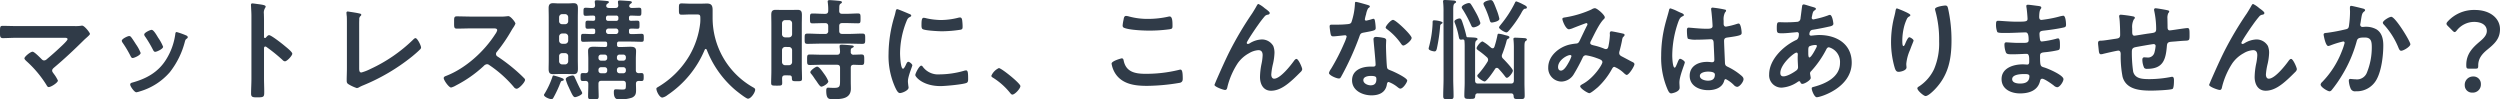 <svg xmlns="http://www.w3.org/2000/svg" width="723.872" height="28.768" viewBox="0 0 723.872 28.768">
  <path id="sec01_ttl" d="M-359.552-19.072c-1.376,0-2.752-.064-4.16-.064-.8,0-.768.352-.768,2.016,0,.9-.032,1.536.832,1.536,1.088,0,2.688-.1,4.1-.1h13.44c.608,0,1.184-.032,1.184.416,0,.384-1.664,1.92-2.016,2.24-1.28,1.216-2.624,2.4-4,3.552a1.149,1.149,0,0,1-.768.352c-.384,0-.576-.224-.832-.48-.416-.416-2.016-2.048-2.5-2.048-.64,0-2.368,1.44-2.368,1.92,0,.288.416.64.608.832a31.664,31.664,0,0,1,5.792,6.912c.128.256.32.576.64.576.672,0,2.656-1.28,2.656-1.888A9.943,9.943,0,0,0-348.9-5.248c-.192-.288-.48-.576-.48-.928,0-.416.32-.672.608-.928,2.944-2.464,5.76-5.12,8.48-7.808.288-.288.576-.544.864-.8.544-.48.992-.9.992-1.088,0-.384-1.6-2.4-2.24-2.4a1.089,1.089,0,0,0-.32.032,10.633,10.633,0,0,1-1.792.1Zm46.24,1.728c-.352,0-.384.352-.416.64a18.568,18.568,0,0,1-2.624,7.264c-2.3,3.744-5.792,5.632-9.92,6.752-.32.1-.512.224-.512.576,0,.448,1.184,2.208,1.792,2.208A5.657,5.657,0,0,0-324-.16a18.274,18.274,0,0,0,8.7-5.568,23.915,23.915,0,0,0,4.384-8.96c.128-.384.16-.48.416-.672.16-.128.384-.256.384-.48,0-.32-.32-.48-.576-.576A21.718,21.718,0,0,0-313.312-17.344Zm-5.664,1.152c-.544-.9-1.152-1.792-1.6-1.792-.416,0-2.144.8-2.144,1.344a1.08,1.08,0,0,0,.288.64,34.47,34.47,0,0,1,2.24,3.776c.128.256.32.608.64.608.448,0,2.3-.832,2.3-1.472a12.619,12.619,0,0,0-1.44-2.624Zm-8.1,0c-.416,0-2.144.8-2.144,1.376a1.185,1.185,0,0,0,.256.576,31.65,31.65,0,0,1,2.3,3.872c.128.256.288.544.608.544.384,0,2.3-.8,2.3-1.472a11.642,11.642,0,0,0-1.376-2.528c-.32-.512-1.056-1.664-1.408-2.08A.713.713,0,0,0-327.072-16.192Zm39.584.448a.347.347,0,0,1-.288.128c-.1,0-.256-.064-.256-.32v-4.8c0-.8-.032-1.408-.032-1.888a2.573,2.573,0,0,1,.352-1.7.943.943,0,0,0,.16-.416c0-.448-1.312-.576-2.752-.768-.224-.032-.9-.128-1.088-.128-.32,0-.416.16-.416.48,0,.128.032.416.032.576.032.8.1,1.664.1,2.5V-3.84c0,1.44-.1,2.88-.1,4.32,0,1.056.544,1.088,1.824,1.088,1.952,0,1.984-.192,1.984-1.664,0-1.28-.064-2.528-.064-3.808V-12.64c0-.256.1-.512.384-.512a.569.569,0,0,1,.32.128,47.462,47.462,0,0,1,4.64,3.744,1.162,1.162,0,0,0,.7.416c.64,0,2.144-1.664,2.144-2.208s-1.792-1.92-2.24-2.3c-.64-.544-3.84-3.072-4.48-3.072C-286.912-16.448-287.264-16-287.488-15.744Zm27.008-3.68c0-.512,0-1.024.032-1.5a1.229,1.229,0,0,1,.288-.992c.128-.128.288-.224.288-.416,0-.32-.384-.352-.672-.416-.48-.128-2.08-.384-2.592-.448a6.755,6.755,0,0,0-.672-.1.343.343,0,0,0-.352.384c0,.16.064.832.1,1.056.032.544.032,1.248.032,1.952V-6.88c0,1.184-.064,2.368-.064,3.456,0,.544.032.832.416,1.12a11.238,11.238,0,0,0,2.528,1.184,1.917,1.917,0,0,0,.8-.32,11.926,11.926,0,0,1,1.12-.512,57.3,57.3,0,0,0,14.08-8.32c.768-.64,1.536-1.28,2.24-1.984a.925.925,0,0,0,.352-.576c0-.64-1.088-2.752-1.6-2.752-.288,0-.576.32-.768.512a44.387,44.387,0,0,1-12.288,8.416,13.845,13.845,0,0,1-2.624,1.024c-.576,0-.64-.512-.64-1.312Zm32.416-2.4c-1.408,0-2.784-.064-4.16-.064-.8,0-.768.48-.768,1.6,0,1.472-.064,1.952.8,1.952,1.376,0,2.752-.064,4.128-.064h6.624c.48,0,.928.064.928.544a3.16,3.16,0,0,1-.544,1.088c-3.232,5.056-8.608,9.952-14.272,12.128-.288.1-.672.256-.672.64,0,.576,1.472,2.72,2.144,2.72a5.36,5.36,0,0,0,1.408-.608,35.622,35.622,0,0,0,8-5.6,1.533,1.533,0,0,1,.96-.544,1.127,1.127,0,0,1,.736.288,34.034,34.034,0,0,1,7.072,6.336,1.07,1.07,0,0,0,.8.48c.672,0,2.432-1.888,2.432-2.56a.611.611,0,0,0-.224-.448c-.736-.768-1.536-1.5-2.3-2.176a51.389,51.389,0,0,0-5.408-4.128.855.855,0,0,1-.48-.768.874.874,0,0,1,.256-.608,46.389,46.389,0,0,0,4.16-6.08c.128-.224.32-.544.512-.832a6.193,6.193,0,0,0,.7-1.248c0-.416-1.376-2.176-2.048-2.176-.192,0-.512.064-.7.064a8.6,8.6,0,0,1-1.376.064ZM-195.9.32a1.63,1.63,0,0,0-.224-.544c-.736-1.344-1.184-2.336-1.824-3.744-.224-.512-.32-.8-.736-.8-.288,0-1.984.352-1.984,1.088a11.1,11.1,0,0,0,.832,2.24c.064.128.1.224.128.288.832,1.76,1.184,2.656,1.728,2.656C-197.536,1.5-195.9.864-195.9.32Zm-5.344-3.872c0-.288-.352-.384-.736-.544a18.774,18.774,0,0,0-2.208-.672c-.192,0-.256.128-.32.32A23.689,23.689,0,0,1-206.784.48a.872.872,0,0,0-.192.384c0,.544,1.536,1.216,2.176,1.216.288,0,.416-.16.544-.384a34.862,34.862,0,0,0,1.76-3.648,3.723,3.723,0,0,1,.192-.48c.288-.7.288-.736.7-.8C-201.408-3.264-201.248-3.328-201.248-3.552Zm.384-7.68a.848.848,0,0,1,.9.864v1.5a.916.916,0,0,1-.9.9h-.832a.916.916,0,0,1-.9-.9v-1.5a.848.848,0,0,1,.9-.864Zm0-5.7a.916.916,0,0,1,.9.9v1.184a.916.916,0,0,1-.9.9h-.832a.916.916,0,0,1-.9-.9v-1.184a.916.916,0,0,1,.9-.9Zm.9-3.552a.848.848,0,0,1-.9.864h-.832a.848.848,0,0,1-.9-.864v-1.152a.894.894,0,0,1,.9-.9h.832a.894.894,0,0,1,.9.9Zm2.784-1.056c0-.864.032-1.728.032-2.592,0-.96-.16-1.568-1.248-1.568-.544,0-1.088.064-1.632.064h-2.72c-.544,0-1.088-.064-1.632-.064-.96,0-1.248.512-1.248,1.408,0,.928.032,1.856.032,2.752V-9.312c0,.9-.032,1.76-.032,2.656,0,1.184.384,1.5,1.28,1.5.544,0,1.056-.032,1.6-.032h2.72c.544,0,1.088.032,1.632.032,1.088,0,1.248-.64,1.248-1.6,0-.864-.032-1.7-.032-2.56Zm11.008,3.168a.714.714,0,0,1,.736.768v.064a.714.714,0,0,1-.736.768h-2.08a.739.739,0,0,1-.768-.768V-17.6a.739.739,0,0,1,.768-.768Zm.128-3.744a.556.556,0,0,1,.608.608v.32a.571.571,0,0,1-.608.608h-2.368a.588.588,0,0,1-.608-.608v-.32a.588.588,0,0,1,.608-.608Zm.96,13.056a.739.739,0,0,1-.768-.768v-.224a.739.739,0,0,1,.768-.768h1.056a.739.739,0,0,1,.768.768v.224a.739.739,0,0,1-.768.768Zm0,3.648a.739.739,0,0,1-.768-.768V-6.4a.739.739,0,0,1,.768-.768h1.056a.739.739,0,0,1,.768.768v.224a.739.739,0,0,1-.768.768Zm-5.344-3.648a.739.739,0,0,1-.768-.768v-.224a.739.739,0,0,1,.768-.768h1.024a.714.714,0,0,1,.736.768v.224a.714.714,0,0,1-.736.768Zm0,3.648a.739.739,0,0,1-.768-.768V-6.4a.739.739,0,0,1,.768-.768h1.024a.714.714,0,0,1,.736.768v.224a.714.714,0,0,1-.736.768Zm.448-7.616c-.864,0-1.728-.064-2.624-.064-.864,0-1.6.16-1.6,1.216,0,.768.064,1.536.064,2.336V-6.3c0,.576-.224.832-.832.864a5.915,5.915,0,0,0-.736-.032c-.672,0-.672.32-.672,1.152,0,.768,0,1.152.64,1.152a6.166,6.166,0,0,0,.768-.032c.608.032.832.288.832.864v.48c0,1.056-.064,2.08-.064,3.1,0,.864.256.9,1.568.9,1.12,0,1.5-.032,1.5-.832,0-1.056-.064-2.112-.064-3.168v-.48c0-.64.256-.9.9-.9h6.144c.608,0,.9.256.9.9v.16c0,1.376-.032,1.472-1.088,1.472-.736,0-1.472-.064-1.856-.064-.48,0-.544.32-.544.864,0,2.176,1.088,2.016,1.536,2.016a9.736,9.736,0,0,0,3.744-.48c1.024-.512,1.152-1.152,1.152-2.208,0-.608-.032-1.184-.032-1.792,0-.576.256-.8.832-.832.224,0,.48.032.736.032.64,0,.672-.32.672-1.152,0-.7,0-1.152-.64-1.152-.256,0-.512.032-.768.032-.608-.032-.864-.288-.864-.864V-9.568c0-.8.064-1.568.064-2.3,0-1.056-.7-1.216-1.6-1.216-.864,0-1.7.064-2.56.064h-.736a.529.529,0,0,1-.608-.608v-.352a.529.529,0,0,1,.608-.608h3.456c.992,0,2.016.064,3.04.064.64,0,.64-.288.64-1.152,0-.832,0-1.152-.64-1.152-1.024,0-2.016.1-3.04.064-.416,0-.608-.16-.608-.608v-.384c0-.416.16-.576.608-.576.608-.032,1.216.032,1.824.032.64,0,.608-.32.608-1.152s.032-1.184-.64-1.184c-.608,0-1.216.032-1.792.032-.448,0-.608-.16-.608-.576v-.32a.529.529,0,0,1,.608-.608c.768,0,1.568.064,2.336.064.64,0,.64-.352.64-1.184s0-1.152-.64-1.152c-.7,0-1.376.064-2.08.064-.384,0-.768-.128-.8-.576a.757.757,0,0,1,.352-.608c.192-.16.416-.256.416-.448,0-.352-.576-.352-.832-.384-.512-.032-2.208-.16-2.656-.16-.32,0-.544.064-.544.416,0,.16.064.7.1.928,0,.608-.256.832-.864.832h-1.792c-.384,0-.832-.128-.832-.64a.725.725,0,0,1,.352-.608c.192-.128.416-.256.416-.448,0-.256-.384-.32-.576-.32-.448-.064-2.528-.224-2.944-.224-.32,0-.576.064-.576.448,0,.128.064.7.1.928,0,.608-.224.864-.8.864-.64.032-1.28-.064-1.92-.064s-.64.32-.64,1.152c0,.864,0,1.184.64,1.184.736,0,1.472-.1,2.208-.064.416,0,.544.192.544.608v.32c0,.384-.16.576-.544.576-.544,0-1.088-.032-1.632-.032-.672,0-.64.384-.64,1.152,0,.832-.032,1.184.64,1.184.544,0,1.088-.064,1.632-.032.416,0,.544.224.544.608v.352c0,.448-.16.608-.608.608-.96.032-1.92-.064-2.88-.064-.64,0-.608.384-.608,1.152,0,.8-.032,1.152.608,1.152,1.024,0,2.048-.064,3.072-.064h3.3c.416,0,.576.192.576.608v.352c0,.448-.16.608-.608.608Zm28.256-7.072a24.117,24.117,0,0,1-3.168,9.632,25.742,25.742,0,0,1-8.992,8.992c-.32.192-.544.288-.544.544,0,.736.9,2.56,1.728,2.56a3.584,3.584,0,0,0,1.536-.768,29.458,29.458,0,0,0,10.72-13.056c.064-.128.16-.256.288-.256a.38.38,0,0,1,.32.256A29.1,29.1,0,0,0-151.584-.576c.544.448,3.136,2.528,3.68,2.528.864,0,2.08-1.792,2.08-2.592,0-.32-.192-.448-.448-.608a23.1,23.1,0,0,1-11.872-20.32v-2.144c0-1.216-.288-1.888-1.6-1.888-.512,0-1.024.032-1.568.032H-164.8c-.768,0-1.568-.064-2.3-.064-.832,0-.8.384-.8,1.6,0,1.248-.032,1.664.8,1.664.768,0,1.536-.064,2.3-.064h2.208c.9,0,.9.288.9,1.408A8.993,8.993,0,0,1-161.728-20.1ZM-124.64-3.1a9.473,9.473,0,0,0-1.248-2.176c-.352-.48-1.376-2.048-1.984-2.048-.48,0-1.984,1.12-1.984,1.6a.88.88,0,0,0,.256.48,11.816,11.816,0,0,1,.928,1.28c.192.288.384.544.576.8.608.928,1.088,1.632,1.44,1.632C-126.176-1.536-124.64-2.4-124.64-3.1Zm6.5-8.512c-.032-.736.032-.96.384-1.12.224-.128.48-.224.48-.416,0-.32-.576-.32-.832-.352-.608-.064-2.112-.192-2.72-.192-.256,0-.544.064-.544.416v.256a10.466,10.466,0,0,1,.128,1.408c-.064.608-.256.832-.9.832h-4.64c-1.056,0-2.144-.064-3.232-.064-.8,0-.768.384-.768,1.536s0,1.5.768,1.5c1.088,0,2.144-.064,3.232-.064h4.64c.64,0,.9.256.9.9v3.52c0,1.888-.032,2.272-1.792,2.272-.736,0-1.536-.064-1.664-.064-.48,0-.544.448-.544.832,0,2.656.832,2.5,2.176,2.5,2.208,0,4.96-.128,4.96-3.04,0-.672-.032-1.376-.032-2.048V-6.976c0-.608.224-.864.832-.9.768.032,1.536.064,2.3.064s.768-.384.768-1.5c0-1.152,0-1.536-.8-1.536-.768,0-1.5.064-2.272.064A.731.731,0,0,1-118.144-11.616Zm-3.328-12.736c0-.576.032-.96.352-1.184.192-.128.416-.224.416-.448,0-.32-.512-.352-.736-.384-.512-.064-2.368-.224-2.816-.224-.288,0-.576.064-.576.416,0,.064.032.192.032.288a14.69,14.69,0,0,1,.128,2.368c0,.64-.288.9-.9.9h-.224c-1.152,0-2.272-.1-3.424-.1-.736,0-.736.32-.736,1.44,0,1.088,0,1.408.7,1.408,1.152,0,2.3-.064,3.456-.064h.224c.608,0,.9.256.9.9V-17.7a.784.784,0,0,1-.9.9h-1.184c-1.28,0-2.592-.1-3.872-.1-.9,0-.864.352-.864,1.5,0,1.12-.032,1.472.832,1.472,1.312,0,2.592-.064,3.9-.064h8.064c1.28,0,2.592.064,3.9.064.864,0,.832-.352.832-1.472,0-1.152.032-1.5-.864-1.5-1.28,0-2.592.1-3.872.1h-1.888c-.64,0-.9-.288-.9-.9V-19.04c0-.64.256-.9.9-.9h1.12c1.152,0,2.3.064,3.456.064.7,0,.7-.288.7-1.408s0-1.44-.736-1.44c-1.152,0-2.272.1-3.424.1h-1.12c-.64,0-.9-.256-.9-.9Zm-14.56,11.328a.916.916,0,0,1,.9.9V-8.64a.916.916,0,0,1-.9.9h-1.12a.916.916,0,0,1-.9-.9v-3.488a.916.916,0,0,1,.9-.9Zm-1.12-2.784a.894.894,0,0,1-.9-.9v-3.2a.916.916,0,0,1,.9-.9h1.12a.916.916,0,0,1,.9.9v3.2a.894.894,0,0,1-.9.9ZM-135.936-4.8c.48,0,.736.192.736.7.032.96.128.992,1.472.992,1.12,0,1.472,0,1.472-.736,0-1.184-.064-2.368-.064-3.552v-12.16c0-.9.032-1.824.032-2.72,0-1.024-.224-1.5-1.28-1.5-.576,0-1.12.032-1.7.032h-2.912c-.576,0-1.152-.032-1.7-.032-1.088,0-1.28.544-1.28,1.5,0,.9.032,1.824.032,2.72v13.44c0,1.184-.064,2.336-.064,3.488,0,.8.32.8,1.568.8,1.28,0,1.632.032,1.632-.768,0-.48-.032-.928-.032-1.376.032-.608.288-.832.864-.832Zm38.208-2.816c-.608,0-1.728,2.272-1.728,2.72,0,.512,2.144,3.2,7.328,3.2,1.28,0,6.688-.48,7.584-.96.416-.224.384-.8.384-1.184,0-1.632-.064-2.4-.576-2.4a2.277,2.277,0,0,0-.672.128,26.189,26.189,0,0,1-7.04,1.024,5.483,5.483,0,0,1-4.864-2.24A.564.564,0,0,0-97.728-7.616Zm.736-13.856c-.512,0-.672.48-.672,2.016,0,.352-.032,1.024.32,1.248.672.448,4.608.64,5.6.64a37.3,37.3,0,0,0,5.376-.448c.608-.128.608-.384.608-1.056a15.693,15.693,0,0,0-.128-1.728c-.064-.384-.192-.768-.64-.768a3.09,3.09,0,0,0-.576.1,20.916,20.916,0,0,1-4.864.64,20.534,20.534,0,0,1-4.192-.48A4.217,4.217,0,0,0-96.992-21.472Zm-7.68-2.5c-.352,0-.416.416-.48.7a14.72,14.72,0,0,1-.416,1.6A38.29,38.29,0,0,0-107.2-11.072a22.038,22.038,0,0,0,1.952,9.824c.416.864.8,1.568,1.344,1.568.672,0,2.5-.768,2.5-1.568a2.84,2.84,0,0,0-.064-.48c-.032-.288-.128-1.024-.128-1.344,0-1.44,1.28-4.352,1.28-4.64,0-.352-.832-1.024-1.152-1.024-.288,0-.48.352-.672.768-.128.32-.576,1.248-.864,1.248-.736,0-.864-3.872-.864-4.48a25.39,25.39,0,0,1,1.792-9.088c.32-.8.448-1.088.992-1.376.32-.192.448-.224.448-.416,0-.32-.384-.448-.64-.544C-101.728-22.816-104.416-23.968-104.672-23.968Zm27.232,19.3c0,.288.352.48.576.608A19.709,19.709,0,0,1-72,.288c.16.192.384.48.64.48.736,0,2.336-1.76,2.336-2.464,0-.8-5.5-5.216-6.24-5.216A4.37,4.37,0,0,0-77.44-4.672Zm34.816-3.52a7.481,7.481,0,0,0,1.248,3.1c2.08,2.912,5.664,3.328,8.992,3.328a58.49,58.49,0,0,0,9.6-.9c.608-.192.768-.576.768-1.184,0-2.08-.224-2.624-.7-2.624a2.551,2.551,0,0,0-.48.1,39.85,39.85,0,0,1-9.536,1.12c-3.008,0-5.728-.48-6.4-3.872-.064-.32-.16-.608-.576-.608C-39.744-9.728-42.624-8.992-42.624-8.192Zm3.2-11.04a.665.665,0,0,0,.448.672c1.568.64,5.536.8,7.3.8a43.657,43.657,0,0,0,5.792-.384c.736-.128.9-.192.9-.96,0-1.312-.032-2.752-.832-2.752a1.621,1.621,0,0,0-.416.064,27.222,27.222,0,0,1-5.792.64,20.607,20.607,0,0,1-5.44-.672,4.788,4.788,0,0,0-.928-.192c-.608,0-.672.576-.768,1.12A11.1,11.1,0,0,0-39.424-19.232ZM-12.256-3.456c-.032.064-.576,1.376-.576,1.408,0,.544,2.56,1.472,3.072,1.472.544,0,.608-.576.7-.992a22.157,22.157,0,0,1,2.944-6.72A9.5,9.5,0,0,1-2.848-11.2,5.961,5.961,0,0,1-.1-12.1c.928,0,1.216.64,1.216,1.472A14.415,14.415,0,0,1,.768-8.032,20.605,20.605,0,0,0,.352-4.32c0,2.016.928,3.968,3.2,3.968,2.5,0,4.672-1.76,6.432-3.36.768-.7,1.5-1.44,2.24-2.176a1.234,1.234,0,0,0,.352-.7c0-.448-1.088-2.976-1.664-2.976-.256,0-.48.256-.64.448C9.28-7.712,6.24-3.84,4.448-3.84c-.64,0-.832-.672-.832-1.216a18.288,18.288,0,0,1,.512-3.136,16.841,16.841,0,0,0,.416-3.1,5.353,5.353,0,0,0-.352-2.016A3.8,3.8,0,0,0,.8-15.2a7.193,7.193,0,0,0-3.392,1.088,1.279,1.279,0,0,1-.576.224.344.344,0,0,1-.32-.32c0-.448,2.784-4.512,3.232-5.12A31.727,31.727,0,0,1,1.76-21.952a1.384,1.384,0,0,1,.832-.416c.288-.032.576-.16.576-.512S2.016-24.032,1.7-24.256A8.073,8.073,0,0,0-.1-25.472c-.224,0-.384.32-.48.48-.416.768-.832,1.44-1.312,2.208a98.952,98.952,0,0,0-6.688,11.3C-9.888-8.832-11.072-6.144-12.256-3.456ZM32.416-4.64c1.6,0,1.632.352,1.632.992,0,1.12-.512,1.728-1.664,1.728-.832,0-2.112-.512-2.112-1.5C30.272-4.448,31.648-4.64,32.416-4.64Zm1.568-11.3c-.48,0-.768.192-.768.7,0,.16.032.288.032.448.1,1.248.576,5.888.576,6.912,0,.384-.288.544-.672.544H32.32c-2.528,0-5.312,1.024-5.312,3.968,0,2.976,3.04,4.352,5.632,4.352,2.176,0,4.064-.8,4.448-3.136.032-.288.16-.736.512-.736a9.1,9.1,0,0,1,2.56,1.472c.224.16.512.448.832.448.8,0,1.984-1.824,1.984-2.336,0-.768-3.776-2.528-4.512-2.816-.1-.032-.224-.1-.32-.128-.48-.192-.9-.32-.992-.8-.16-.672-.32-5.28-.32-6.208,0-.672.064-1.632.064-1.7,0-.384-.288-.576-.64-.672A13.4,13.4,0,0,0,33.984-15.936Zm4.9-4.928c-.672,0-2.144,1.76-2.144,2.208,0,.224.288.416.416.512a18.133,18.133,0,0,1,4,4.128c.16.224.384.576.7.576.576,0,2.4-1.44,2.4-2.208C44.256-16.48,39.68-20.864,38.88-20.864ZM28.128-26.08c-.288,0-.288.32-.288.544a19.534,19.534,0,0,1-1.024,5.376c-.256.416-.544.448-.96.512a28.415,28.415,0,0,1-3.3.16H21.088c-.352,0-.576.1-.576.512,0,.32.16,1.472.224,1.856.128.736.256,1.024.8,1.024.736,0,3.2-.32,3.456-.32A.431.431,0,0,1,25.44-16a12.51,12.51,0,0,1-.736,1.952A59.751,59.751,0,0,1,20.9-6.656,3.54,3.54,0,0,0,20.32-5.5c0,.672,2.144,1.6,2.848,1.6.352,0,.448-.128.64-.448a81.425,81.425,0,0,0,5.216-11.392c.384-1.056.352-1.28,1.5-1.472,2.944-.544,3.328-.608,3.328-1.312a15.2,15.2,0,0,0-.16-1.7c-.064-.384-.1-.96-.48-.96a1.137,1.137,0,0,0-.32.064,15.486,15.486,0,0,1-1.824.48.372.372,0,0,1-.352-.416,10.374,10.374,0,0,1,.352-1.44,5.582,5.582,0,0,1,.576-1.7c.288-.224.512-.352.512-.576s-.352-.32-.512-.384C31.136-25.312,28.48-26.08,28.128-26.08Zm48.352.7a12.187,12.187,0,0,0-1.888-.832c-.288,0-.384.288-.48.512a31.746,31.746,0,0,1-3.968,6.112c-.16.224-.576.672-.576.9,0,.48,1.664,1.44,2.112,1.44.32,0,.576-.32.768-.544a32.722,32.722,0,0,0,3.488-4.928c.416-.832.768-1.312,1.088-1.376.16,0,.608,0,.608-.384S76.8-25.216,76.48-25.376Zm-6.816,4.192a15.752,15.752,0,0,0-.832-2.656c-.928-2.432-1.12-2.752-1.7-2.752-.48,0-2.08.384-2.08,1.056a1.93,1.93,0,0,0,.192.608,24.725,24.725,0,0,1,1.632,4.192c.1.32.192.64.608.64C67.648-20.1,69.664-20.384,69.664-21.184Zm-5.5,1.216a14.37,14.37,0,0,0-1.216-2.848c-.352-.64-1.088-1.952-1.472-2.5a.7.7,0,0,0-.64-.416c-.544,0-2.08.608-2.08,1.248a1.507,1.507,0,0,0,.32.64,34.638,34.638,0,0,1,2.368,4.448c.16.352.288.7.736.7S64.16-19.232,64.16-19.968ZM53.5-3.776c0,1.632-.1,3.3-.1,4.928,0,.928.288.96,1.5.96s1.5-.032,1.5-.9c0-1.664-.1-3.328-.1-4.992V-23.488c0-1.248.032-1.888.416-2.144.224-.16.416-.224.416-.416,0-.224-.224-.32-.416-.384-.32-.064-2.4-.192-2.816-.192-.288,0-.544.032-.544.416a1.2,1.2,0,0,0,.032.32,24.884,24.884,0,0,1,.1,2.784Zm-.288-16.288c0-.352-1.664-.672-2.432-.672-.512,0-.448.384-.448.8a30.515,30.515,0,0,1-1.024,6.784,3.4,3.4,0,0,0-.128.608c0,.512,1.312.8,1.728.8s.544-.416.64-.768a48.427,48.427,0,0,0,.96-6.464.759.759,0,0,1,.384-.736C53.024-19.776,53.216-19.9,53.216-20.064ZM69.408-6.752c.672.736,1.184,1.312,1.792,2.112.16.192.352.544.64.544.544,0,1.728-1.472,1.728-2.08,0-.544-2.3-2.944-2.816-3.456a1.068,1.068,0,0,1-.384-.8,1.342,1.342,0,0,1,.128-.512A33.65,33.65,0,0,0,71.648-14.4c.16-.608.16-.8.544-.992.192-.1.384-.224.384-.448,0-.352-.608-.448-1.344-.64a8.968,8.968,0,0,0-1.792-.384c-.288,0-.32.32-.384.672a28.384,28.384,0,0,1-.832,3.136c-.1.224-.224.416-.512.416-.352,0-.64-.352-.9-.544a9.826,9.826,0,0,0-2.016-1.44c-.576,0-1.728,1.5-1.728,1.952,0,.288.256.448.448.608a25.148,25.148,0,0,1,2.5,1.984.991.991,0,0,1,.384.736,1.2,1.2,0,0,1-.16.576A25.13,25.13,0,0,1,63.52-5.12a.648.648,0,0,0-.256.448c0,.512,1.632,1.632,2.144,1.632.576,0,2.624-3.008,2.976-3.584a.65.65,0,0,1,.544-.352A.745.745,0,0,1,69.408-6.752Zm-9.856-8.032a15.6,15.6,0,0,1,.064,1.728V-2.72c0,1.248-.1,2.5-.1,3.776,0,.928.352.96,1.6.96,1.376,0,1.472-.064,1.568-.9a.661.661,0,0,1,.768-.7h9.6c.48,0,.672.224.736.7.032.9.256.96,1.6.96,1.248,0,1.6,0,1.6-.992,0-1.248-.064-2.464-.064-3.712v-10.3c0-1.056.032-1.568.352-1.824.256-.16.352-.224.352-.416,0-.32-.48-.416-.7-.416-.512-.032-2.208-.128-2.656-.128-.256,0-.544.032-.544.384,0,.1.032.192.032.32.064.608.1,1.408.1,2.144v9.536c0,.64-.256.9-.864.9h-9.5c-.608,0-.864-.256-.864-.9v-9.7c0-1.056.032-1.6.352-1.856.192-.128.352-.224.352-.416,0-.448-.64-.448-2.944-.544-.192-.032-.256-.192-.288-.352-.192-.928-.544-2.144-.832-3.04-.512-1.6-.64-2.048-1.152-2.048-.384,0-1.472.416-1.472.864a2.438,2.438,0,0,0,.192.64,21.7,21.7,0,0,1,1.056,3.744c.1.416.128.9.672.9a1.606,1.606,0,0,0,.384-.064h.16A.43.43,0,0,1,59.552-14.784Zm30.976,4.448a8.96,8.96,0,0,1-.768,1.728c-.416.736-1.312,2.432-2.272,2.432-.576,0-.832-.48-.832-1.024,0-2.016,2.624-3.488,3.52-3.488A.334.334,0,0,1,90.528-10.336Zm6.784-13.92a2.085,2.085,0,0,0-.992.384,30.188,30.188,0,0,1-7.36,2.24c-.576.1-1.056.1-1.056.512s.928,2.976,1.92,2.976a4.666,4.666,0,0,0,1.248-.384c1.056-.416,3.648-1.408,3.744-1.408a.327.327,0,0,1,.352.32.849.849,0,0,1-.16.448c-.736,1.44-1.408,2.912-2.112,4.352-.224.416-.384.768-.992.8a17.266,17.266,0,0,0-1.856.288c-3.072.7-6.24,3.264-6.24,6.624a3.9,3.9,0,0,0,3.808,4.1,4.3,4.3,0,0,0,3.616-2.176,51.829,51.829,0,0,0,2.56-4.768,1,1,0,0,1,.928-.672,16.127,16.127,0,0,1,3.072.8c1.184.416,1.7.64,1.7,1.216,0,.64-2.5,4.64-5.824,6.368-.192.128-.608.32-.608.608,0,.608,2.176,1.984,2.656,1.984.448,0,2.048-1.376,2.432-1.7A21.244,21.244,0,0,0,102.3-6.72c.16-.256.32-.544.672-.544A8.658,8.658,0,0,1,105.568-5.6c.256.256.736.672.96.672.64,0,2.24-2.5,2.24-3.1,0-.384-.416-.576-.7-.7-.448-.224-2.336-1.248-2.976-1.568-.416-.224-.736-.48-.736-.992a2.274,2.274,0,0,1,.128-.64c.256-.992.512-2.016.7-3.04a2.856,2.856,0,0,1,.224-.832c.256-.256.512-.48.512-.7,0-.288-.352-.384-.576-.416-.384-.1-2.976-.64-3.232-.64-.384,0-.48.288-.48.608,0,.16.032.32.032.48a20.16,20.16,0,0,1-.448,3.36c-.1.384-.256.7-.736.7a1.535,1.535,0,0,1-.544-.16,19.841,19.841,0,0,0-2.208-.736c-1.12-.288-1.76-.32-1.76-.9a1.24,1.24,0,0,1,.192-.544c.864-1.7,2.432-5.088,3.712-6.3a.811.811,0,0,0,.32-.544C100.192-22.3,97.952-24.256,97.312-24.256ZM132.064-5.024c0,1.312-.8,1.76-2.016,1.76-.8,0-2.336-.352-2.336-1.376,0-.992,1.568-1.248,2.3-1.248C130.624-5.888,132.064-5.856,132.064-5.024Zm-.64-19.392a.392.392,0,0,0-.448.448c0,.1.032.224.032.32.128.8.384,3.9.384,4.576,0,.7-.736.768-1.5.768h-.512c-1.664,0-4.512-.32-4.9-.32-.48,0-.512.384-.512.8s.032,2.24.32,2.432a7.107,7.107,0,0,0,2.432.256h.416c1.28,0,3.552-.128,3.808-.128.8,0,.736.9.768,1.216.032.928.192,3.968.192,4.768,0,.416-.192.672-.64.672h-.224a8.2,8.2,0,0,0-1.248-.1c-2.5,0-5.024,1.152-5.024,4.032,0,2.944,2.784,4.16,5.344,4.16,1.92,0,4.064-.64,4.64-2.688.064-.256.16-.512.48-.512a9.094,9.094,0,0,1,2.368,1.76,1.464,1.464,0,0,0,.9.48c.736,0,1.856-1.472,1.856-2.208,0-.544-.448-.9-.832-1.216a17.769,17.769,0,0,0-3.456-2.24c-.7-.352-1.024-.416-1.088-1.248-.032-.832-.256-5.728-.256-6.368,0-.8.384-.928,1.088-1.024,3.776-.512,4-.736,4-1.344,0-.48-.224-2.688-.864-2.688a2.551,2.551,0,0,0-.48.1,20.343,20.343,0,0,1-3.2.8c-.48,0-.672-.384-.672-.832v-.9a4.454,4.454,0,0,1,.352-2.272c.16-.288.352-.352.352-.64,0-.192-.16-.256-.32-.288A30.282,30.282,0,0,0,131.424-24.416ZM121.248-23.36a12.119,12.119,0,0,0-2.048-.832c-.288,0-.384.32-.416.544-.352,1.408-.8,2.784-1.152,4.192a36.757,36.757,0,0,0-1.12,8.96A23.042,23.042,0,0,0,118.4-.64c.224.448.48,1.056,1.024,1.056.16,0,2.432-.384,2.432-1.632,0-.512-.064-1.024-.064-1.536,0-1.856,1.568-5.376,1.568-5.824,0-.384-1.024-1.024-1.376-1.024-.384,0-.7,1.056-.864,1.408-.32.736-.48,1.152-.7,1.152-.608,0-.7-3.04-.7-3.552a29.544,29.544,0,0,1,1.76-9.728c.384-.992.576-1.28,1.312-1.632.16-.064.288-.128.288-.32,0-.32-.576-.544-.832-.64C122.048-22.976,121.664-23.168,121.248-23.36Zm39.936,9.76c.192,0,.416.064.416.288a1.414,1.414,0,0,1-.192.512c-.256.512-1.44,2.816-1.984,2.816-.288,0-.32-.768-.32-1.28v-.384c0-.7-.032-1.344.32-1.568A4.563,4.563,0,0,1,161.184-13.6Zm-5.5,2.208c.32,0,.384.256.384.544s-.032.608-.032.928c0,.992.1,2.336.1,2.624a1.159,1.159,0,0,1-.384.992c-.864.672-2.72,1.792-3.84,1.792-.608,0-.9-.352-.9-.96C151.008-8.064,155.008-11.392,155.68-11.392Zm2.144-13.952c-.352,0-.48.224-.512.512-.16,1.152-.288,2.272-.448,3.392a1.261,1.261,0,0,1-.32.864,1.231,1.231,0,0,1-.864.288c-1.088.1-2.176.128-3.264.128-.576,0-1.12-.032-1.664-.032-.576,0-.768.1-.768,1.7,0,1.5.192,1.5,1.6,1.5,1.184,0,2.368-.16,3.552-.256.128,0,.576-.064.7-.064a.5.5,0,0,1,.544.544c0,1.536-.736,1.7-.928,1.792-3.616,1.728-7.68,5.632-7.68,9.888a3.572,3.572,0,0,0,3.616,3.84,9.184,9.184,0,0,0,4.736-1.728.787.787,0,0,1,.352-.128c.224,0,.288.16.352.32a.578.578,0,0,0,.544.448c.7,0,2.432-1.088,2.432-1.7v-.16c-.032-.16-.192-1.088-.192-1.184a.835.835,0,0,1,.32-.64,28.819,28.819,0,0,0,4.288-6.112c.192-.384.384-.8.864-.8a4.4,4.4,0,0,1,3.2,4.576c0,4.032-4.128,5.952-7.488,6.848-.352.1-.7.128-.7.48,0,.608.768,2.56,1.472,2.56,1.056,0,10.112-2.752,10.112-10.016,0-5.472-4.448-8-9.408-8-.64,0-1.44.1-2.08.16-.1,0-.192.032-.256.032-.224,0-.512-.128-.512-.416,0-.352.128-1.152.864-1.28,1.28-.192,3.264-.576,4.512-.864.8-.16,1.568-.288,1.568-.9,0-.128-.256-2.56-1.024-2.56a1.535,1.535,0,0,0-.544.16,25.388,25.388,0,0,1-3.776,1.056,2.551,2.551,0,0,1-.48.1.465.465,0,0,1-.448-.48c0-.128.16-.8.192-.992.192-.768.288-.928.7-1.184.128-.1.32-.224.32-.416,0-.32-.512-.416-1.376-.672C159.584-24.832,158.048-25.344,157.824-25.344ZM195.808-24a1.873,1.873,0,0,0,.064.416,31.07,31.07,0,0,1,1.12,8.928,18.9,18.9,0,0,1-1.472,8.064A12.162,12.162,0,0,1,191.168-1.6c-.192.1-.48.288-.48.544,0,.672,1.856,2.24,2.368,2.24.736,0,2.048-1.28,2.56-1.792,4.032-4.1,4.96-8.8,4.96-14.336a42.343,42.343,0,0,0-.992-9.216c-.128-.48-.192-.864-.8-.864C198.432-25.024,195.808-24.7,195.808-24Zm-9.312.48c-.224-.1-1.632-.672-1.728-.672-.288,0-.384.576-.416.8-.128.8-.352,1.568-.544,2.368a30.093,30.093,0,0,0-.736,6.56,26.571,26.571,0,0,0,1.056,7.456c.192.608.416,1.184,1.12,1.184.608,0,2.3-.384,2.3-1.28,0-.224-.064-.576-.064-1.024a12.589,12.589,0,0,1,1.056-3.968l.288-.768c.288-.768.768-1.888.768-1.984,0-.416-.96-.992-1.248-.992-.384,0-.96,1.376-1.12,1.728-.128.32-.32.832-.576.832-.352,0-.32-1.376-.32-1.632a16.869,16.869,0,0,1,.416-3.584,12.7,12.7,0,0,1,.928-2.688,1.469,1.469,0,0,1,.608-.64c.16-.064.384-.224.384-.416C188.672-22.592,187.2-23.2,186.5-23.52ZM221.632-5.184c.736,0,1.5,0,1.5.608,0,1.728-1.248,2.144-2.72,2.144-.832,0-2.272-.192-2.272-1.28C218.144-5.088,220.64-5.184,221.632-5.184Zm1.088-20.064c-.288,0-.48.064-.48.384a2.8,2.8,0,0,0,.064.512c.1.544.288,2.688.288,3.2,0,.864-.8.8-3.616.8-1.568,0-4.256-.256-4.928-.256-.544,0-.576.448-.576.9a5.686,5.686,0,0,0,.352,2.336c.192.256.992.288,1.856.288h.96c1.728,0,4.288-.16,5.408-.16.832,0,.864,1.312.864,2.24,0,.7-.448.8-1.632.8h-1.44c-1.216,0-3.008-.16-3.392-.16-.448,0-.544.288-.544.672a6.619,6.619,0,0,0,.416,2.24c.256.576.864.544,2.176.544,1.376,0,3.168-.128,3.84-.128.8,0,.736,1.184.736,2.208,0,.32,0,.9-.544.9-.192,0-.928-.064-1.312-.064-2.656,0-6.144,1.024-6.144,4.256,0,2.976,2.784,4.16,5.344,4.16,2.592,0,5.12-.8,5.792-3.552.064-.224.128-.7.64-.7.64,0,2.752,1.5,3.328,1.952a1.754,1.754,0,0,0,.992.512c.768,0,1.824-1.632,1.824-2.336,0-1.152-4.224-2.944-5.28-3.3-1.376-.448-1.5-.192-1.5-3.52,0-.9.64-.9,1.856-1.024a28.312,28.312,0,0,0,3.3-.544c.576-.128.608-.448.608-1.5,0-1.216-.1-1.92-.544-1.92a2.066,2.066,0,0,0-.608.128,27.054,27.054,0,0,1-4.1.768c-.384,0-.448-.32-.512-.512a10.465,10.465,0,0,1-.16-1.7c0-.9.768-.864,1.44-.96,1.7-.192,3.68-.48,5.344-.832.608-.128.9-.192.9-.832,0-.544-.1-2.624-.8-2.624a8.231,8.231,0,0,0-1.216.256,32.152,32.152,0,0,1-3.488.736c-.224.032-1.472.224-1.6.224-.576,0-.672-.48-.672-.928.064-2.592.608-2.048.608-2.656,0-.352-.448-.416-1.28-.512C224.7-25.024,223.2-25.248,222.72-25.248Zm26.912,2.88c-.32,0-.512.128-.512.48a2.161,2.161,0,0,0,.064.448c.16,1.152.224,3.744.224,4.928,0,.96-.576.992-1.344,1.12-.96.128-3.2.512-4.064.544-.544,0-.992,0-.992.7,0,.352.1,1.056.128,1.408.032.192.032.384.064.544.064.768.16,1.28.64,1.28a2.177,2.177,0,0,0,.48-.064c.576-.16,4.192-.992,4.544-.992.608,0,.7.576.7,1.056a31.376,31.376,0,0,0,.544,6.528c1.056,3.776,5.184,4,8.416,4,.832,0,5.6-.16,6.08-.512.384-.32.384-2.048.384-2.56,0-.352-.064-.928-.512-.928a.886.886,0,0,0-.288.032,33.429,33.429,0,0,1-6.176.64c-2.24,0-4.256-.1-4.832-2.144a37.889,37.889,0,0,1-.384-5.824c0-.9.352-1.152,1.184-1.312.64-.128,4.768-.864,5.152-.864a.539.539,0,0,1,.544.544,10.918,10.918,0,0,1-.352,1.952,1.929,1.929,0,0,1-2.176,1.376c-.256,0-.544-.032-.8-.032-.352,0-.512.32-.512.64a5.642,5.642,0,0,0,.544,2.432,1.087,1.087,0,0,0,.832.256c4.64,0,5.408-2.656,5.728-6.656.1-1.28.7-1.12,2.5-1.28,1.056-.1,1.824-.16,2.4-.192,1.536-.064,1.664,0,1.664-1.5,0-1.7,0-2.176-.608-2.176-.416,0-2.048.256-2.56.32-.416.064-2.3.352-2.56.352-.544,0-.64-.48-.64-.9,0-.832-.032-1.632-.032-2.464a3.365,3.365,0,0,1,.224-1.6c.1-.128.288-.32.288-.512,0-.288-.416-.32-.64-.384-.512-.128-2.88-.544-3.3-.544a.4.4,0,0,0-.448.416,1.872,1.872,0,0,0,.064.416,25.453,25.453,0,0,1,.544,5.184c0,1.12-.544,1.056-2.3,1.312-.576.064-3.712.608-4,.608-.64,0-.64-.736-.64-1.216v-.864a4.784,4.784,0,0,1,.448-2.592c.128-.128.32-.32.32-.512,0-.224-.224-.32-.416-.384A35.1,35.1,0,0,0,249.632-22.368ZM275.744-3.456c-.032.064-.576,1.376-.576,1.408,0,.544,2.56,1.472,3.072,1.472.544,0,.608-.576.7-.992a22.157,22.157,0,0,1,2.944-6.72,9.5,9.5,0,0,1,3.264-2.912,5.961,5.961,0,0,1,2.752-.9c.928,0,1.216.64,1.216,1.472a14.415,14.415,0,0,1-.352,2.592,20.605,20.605,0,0,0-.416,3.712c0,2.016.928,3.968,3.2,3.968,2.5,0,4.672-1.76,6.432-3.36.768-.7,1.5-1.44,2.24-2.176a1.234,1.234,0,0,0,.352-.7c0-.448-1.088-2.976-1.664-2.976-.256,0-.48.256-.64.448-.992,1.408-4.032,5.28-5.824,5.28-.64,0-.832-.672-.832-1.216a18.29,18.29,0,0,1,.512-3.136,16.839,16.839,0,0,0,.416-3.1,5.353,5.353,0,0,0-.352-2.016A3.8,3.8,0,0,0,288.8-15.2a7.193,7.193,0,0,0-3.392,1.088,1.279,1.279,0,0,1-.576.224.344.344,0,0,1-.32-.32c0-.448,2.784-4.512,3.232-5.12a31.725,31.725,0,0,1,2.016-2.624,1.384,1.384,0,0,1,.832-.416c.288-.032.576-.16.576-.512s-1.152-1.152-1.472-1.376a8.072,8.072,0,0,0-1.792-1.216c-.224,0-.384.32-.48.48-.416.768-.832,1.44-1.312,2.208a98.948,98.948,0,0,0-6.688,11.3C278.112-8.832,276.928-6.144,275.744-3.456Zm52.16-18.3c-.576,0-2.432,1.12-2.432,1.7a.828.828,0,0,0,.288.544,22.232,22.232,0,0,1,4.288,6.848c.16.32.32.736.736.736.64,0,2.656-1.184,2.656-1.888C333.44-14.624,329.088-21.76,327.9-21.76Zm-11.616-3.168c-.352,0-.352.384-.352.64,0,.384.032.736.032,1.088a29.508,29.508,0,0,1-.32,4.128c-.1.672-.416.832-1.056.96a50.054,50.054,0,0,1-5.312.992c-.416.032-.96.032-.96.512,0,.16.544,3.3,1.344,3.3a2.657,2.657,0,0,0,.672-.192,26.113,26.113,0,0,1,3.648-1.12.387.387,0,0,1,.416.416,17.559,17.559,0,0,1-.8,2.4,26.264,26.264,0,0,1-5.7,8.928,1.2,1.2,0,0,0-.448.736c0,.736,2.048,1.952,2.592,1.952a.878.878,0,0,0,.576-.32,36.8,36.8,0,0,0,3.2-4.608,37.849,37.849,0,0,0,4.064-9.5c.224-.9.544-1.152,2.368-1.152,1.92,0,2.016,1.312,2.016,2.912a19.273,19.273,0,0,1-1.408,7.232,3.065,3.065,0,0,1-3.328,1.952c-.64,0-1.184-.1-1.5-.1s-.416.224-.416.544A6.944,6.944,0,0,0,316.16-.96a1.353,1.353,0,0,0,1.472.768,6.539,6.539,0,0,0,6.048-3.456c1.408-2.56,1.92-6.88,1.92-9.824,0-1.76-.352-3.616-1.952-4.64A6.271,6.271,0,0,0,320-18.848c-.128,0-.256.032-.384.032a.646.646,0,0,1-.7-.672,1.362,1.362,0,0,1,.064-.352c.1-.544.16-.992.224-1.376.192-1.12.256-1.632.864-2.08.128-.1.256-.192.256-.384,0-.352-.544-.448-.8-.512C319.04-24.32,316.608-24.928,316.288-24.928Zm36.1,18.176c.608,0,.7-.16.7-.928,0-2.016,1.12-3.328,2.592-4.544,2.176-1.76,3.712-3.2,3.712-5.952,0-3.04-2.72-5.568-7.3-5.568a10.3,10.3,0,0,0-7.808,3.3c-.256.288-.384.48-.384.672,0,.224.128.416.416.7l1.28,1.28c.288.288.48.448.672.448s.384-.192.64-.512a6.466,6.466,0,0,1,4.928-2.432c2.432,0,3.744,1.056,3.744,2.624,0,1.12-.8,2.016-1.888,2.944-2.112,1.76-4.064,3.616-4.064,6.88,0,.9.1,1.088.736,1.088Zm-.736,2.272a2.393,2.393,0,0,0-2.464,2.56A2.094,2.094,0,0,0,351.392.192a2.332,2.332,0,0,0,2.464-2.464A2.135,2.135,0,0,0,351.648-4.48Z" transform="translate(364.48 26.624)" fill="#303b48"/>
</svg>
